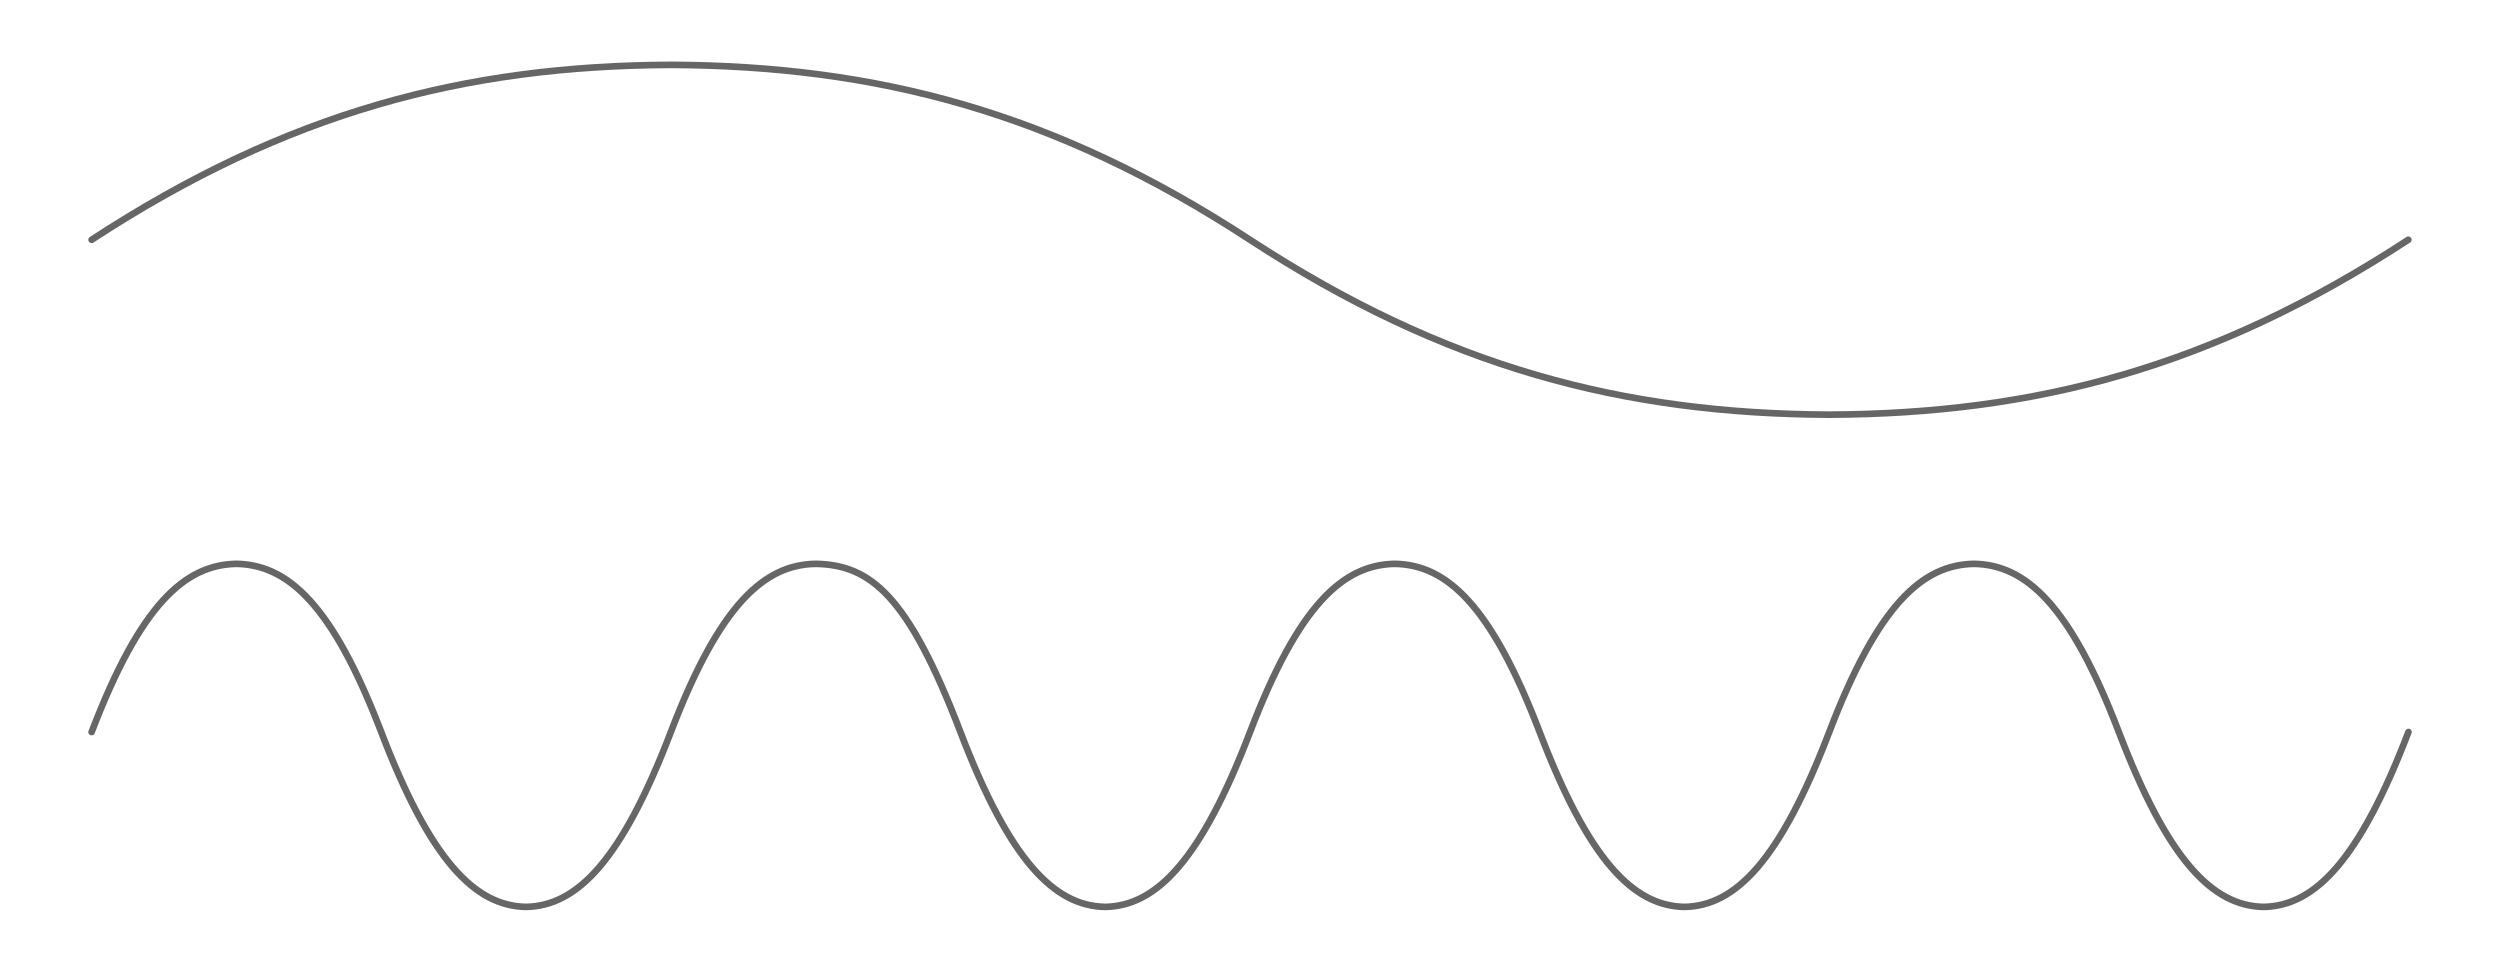<?xml version="1.0" encoding="utf-8"?>
<!-- Generator: Adobe Illustrator 24.1.2, SVG Export Plug-In . SVG Version: 6.00 Build 0)  -->
<svg xmlns="http://www.w3.org/2000/svg" xmlns:xlink="http://www.w3.org/1999/xlink" version="1.1" id="Layer_1" x="0px" y="0px" viewBox="0 0 750 292.66" style="enable-background:new 0 0 750 292.66;" xml:space="preserve">
<style type="text/css">
	.st0{fill:none;stroke:#666666;stroke-width:2;stroke-linecap:round;stroke-miterlimit:22.926;}
</style>
<path class="st0" d="M27.49,71.93c58.71-38.37,112.02-52.18,173.75-52.47c61.73,0.29,115.04,14.1,173.75,52.47  c58.71,38.37,112.02,52.18,173.75,52.47c61.73-0.29,115.04-14.1,173.75-52.47 M27.49,219.61c14.68-38.37,28-50.18,43.44-50.46  c15.43,0.29,28.76,12.1,43.44,50.46c14.68,38.37,28.01,52.18,43.44,52.46c15.43-0.29,28.76-14.1,43.44-52.46  c14.68-38.37,28-50.18,43.44-50.46c16.46,0.3,27.73,9.41,43.44,50.46c14.68,38.37,28,52.18,43.44,52.46  c15.43-0.29,28.76-14.1,43.44-52.46c14.68-38.37,28-50.18,43.44-50.46c15.43,0.29,28.76,12.1,43.44,50.46  c14.68,38.37,28,52.18,43.44,52.46c15.43-0.29,28.76-14.1,43.44-52.46c14.68-38.37,28-50.18,43.44-50.46  c15.43,0.29,28.76,12.1,43.44,50.46c14.68,38.37,28.01,52.18,43.44,52.46c15.43-0.29,28.76-14.1,43.44-52.46"/>
<g>
</g>
<g>
</g>
<g>
</g>
<g>
</g>
<g>
</g>
<g>
</g>
</svg>
